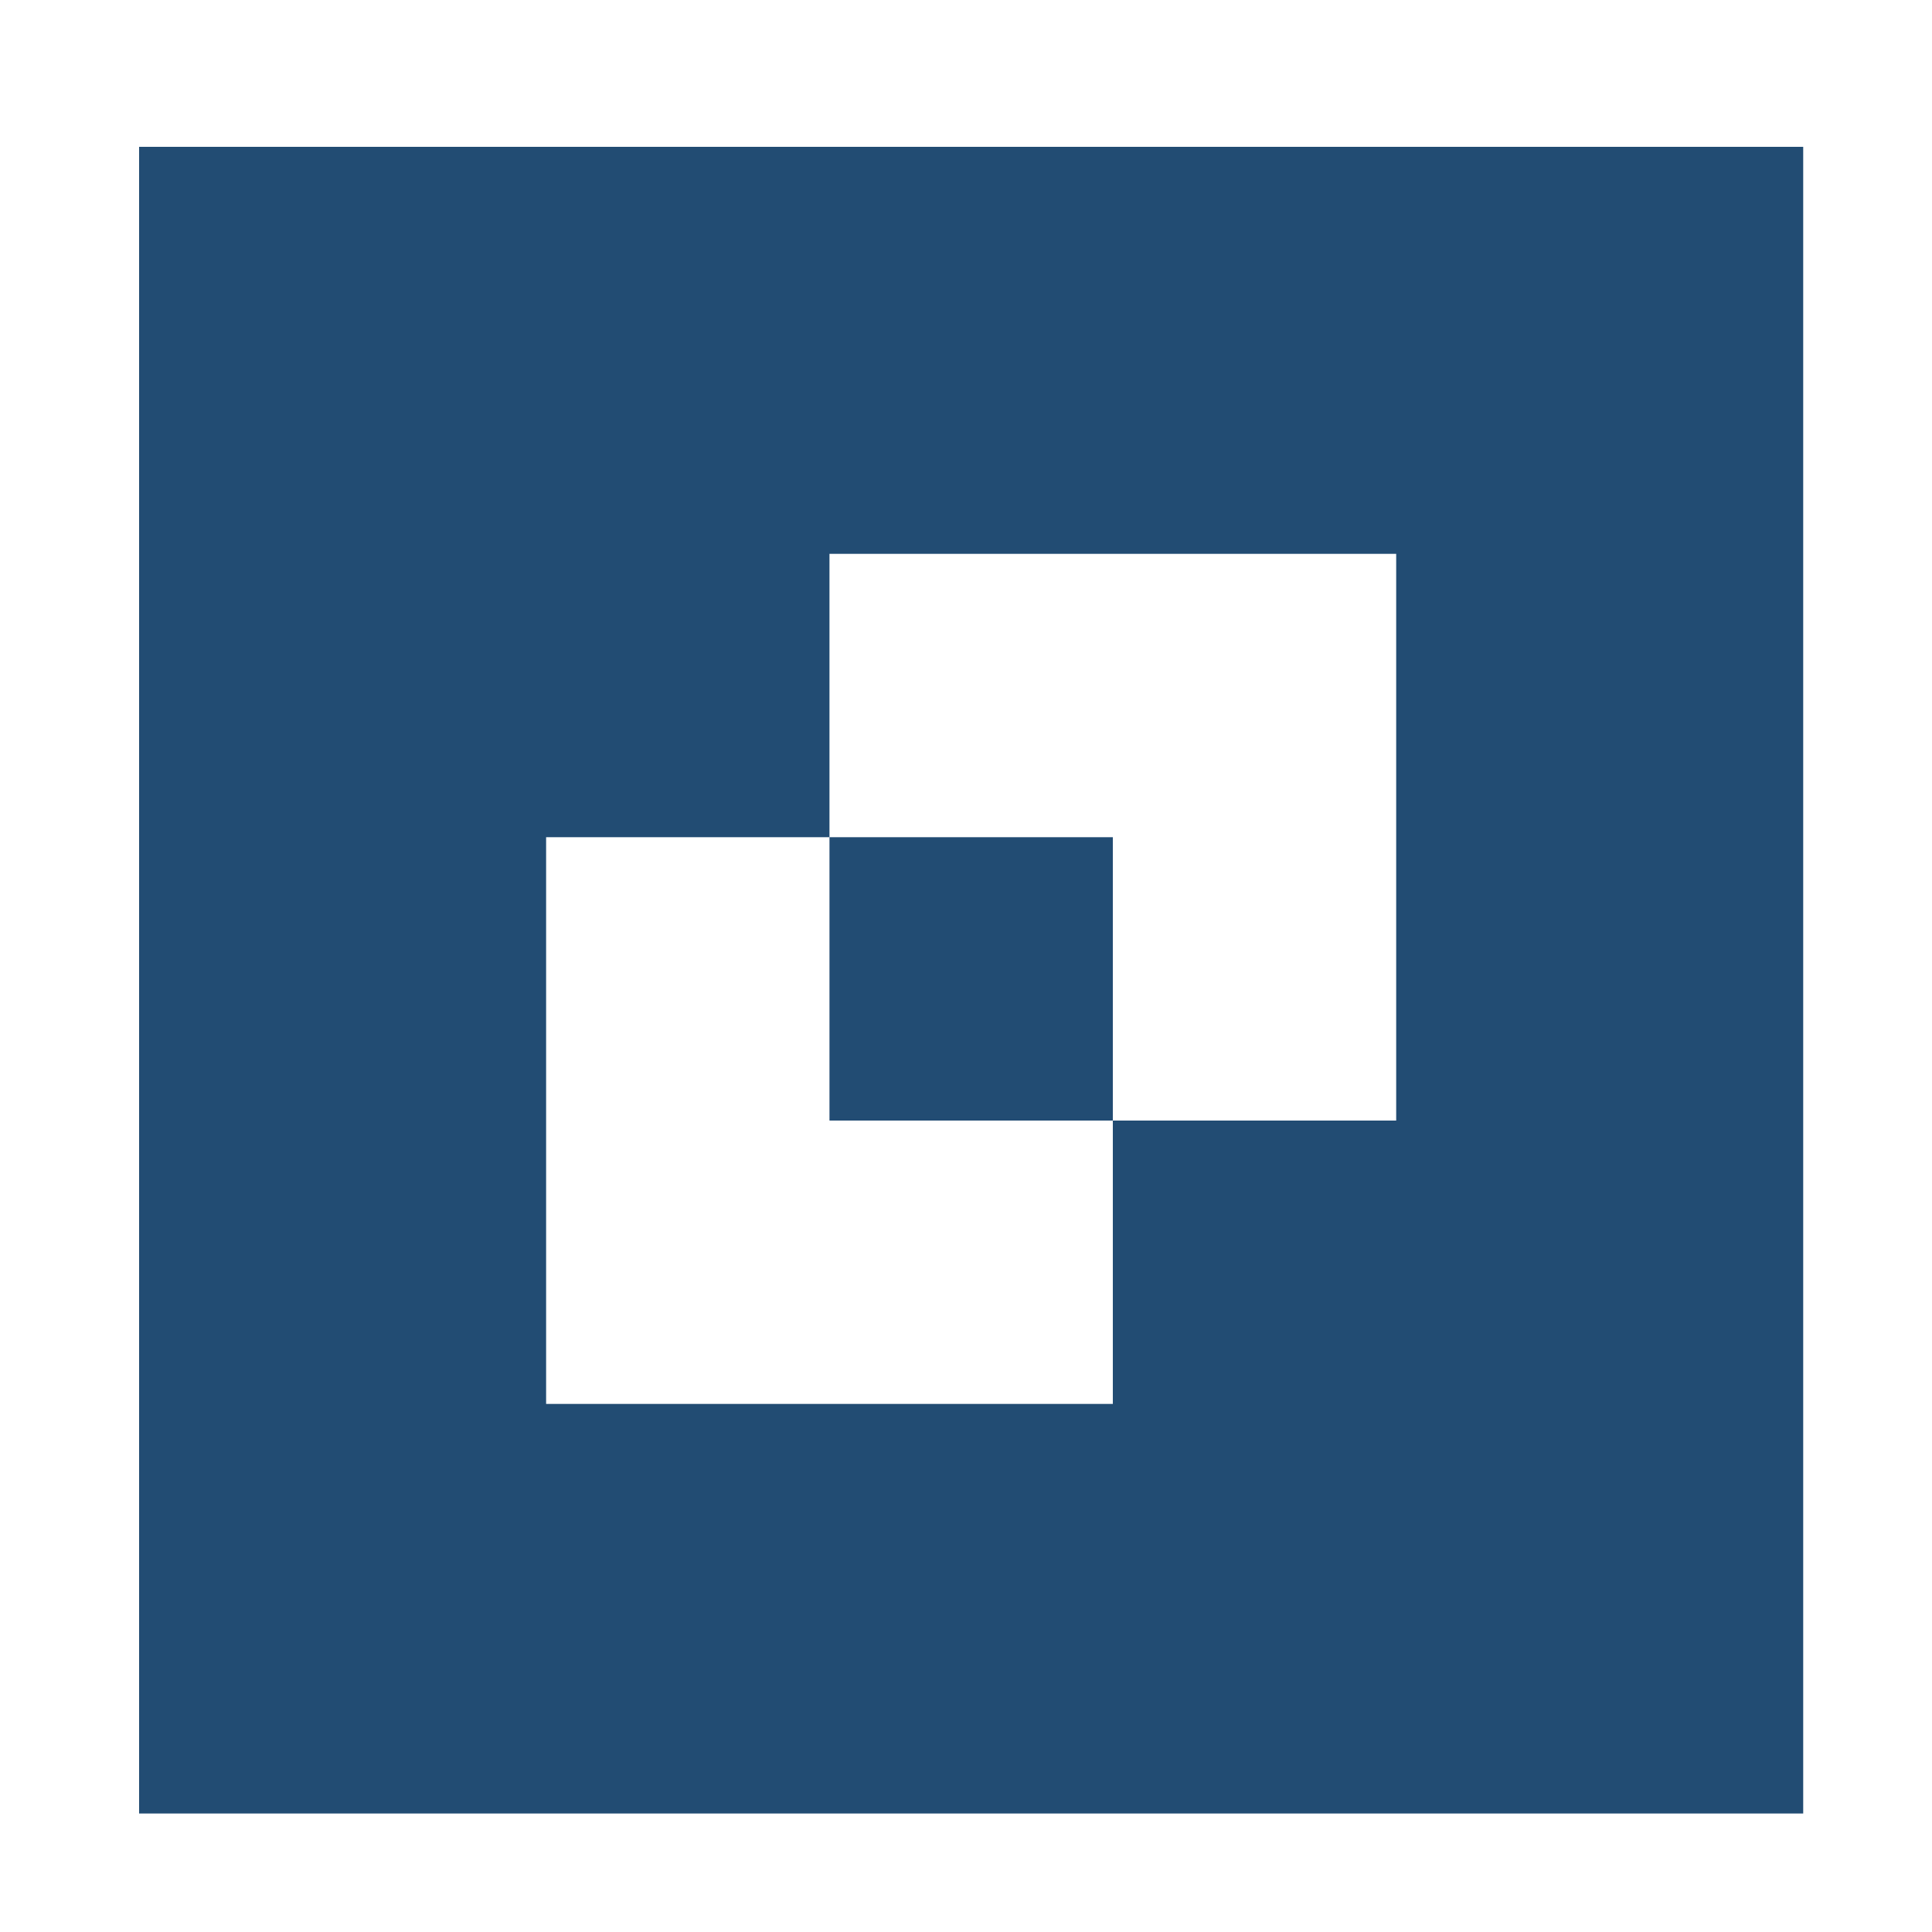 <svg id="Livello_1" xmlns="http://www.w3.org/2000/svg" xmlns:xlink="http://www.w3.org/1999/xlink" viewBox="0 0 75 75" style="enable-background:new 0 0 75 75;"><style>.st0{fill:#224C73;}</style><path class="st0" d="M5.4 5.7v64.7H70V5.7H5.4zM43.2 54.5h-22v-22h11v11h11v11zm11-11h-11v-11h-11v-11h22v22z"/></svg>